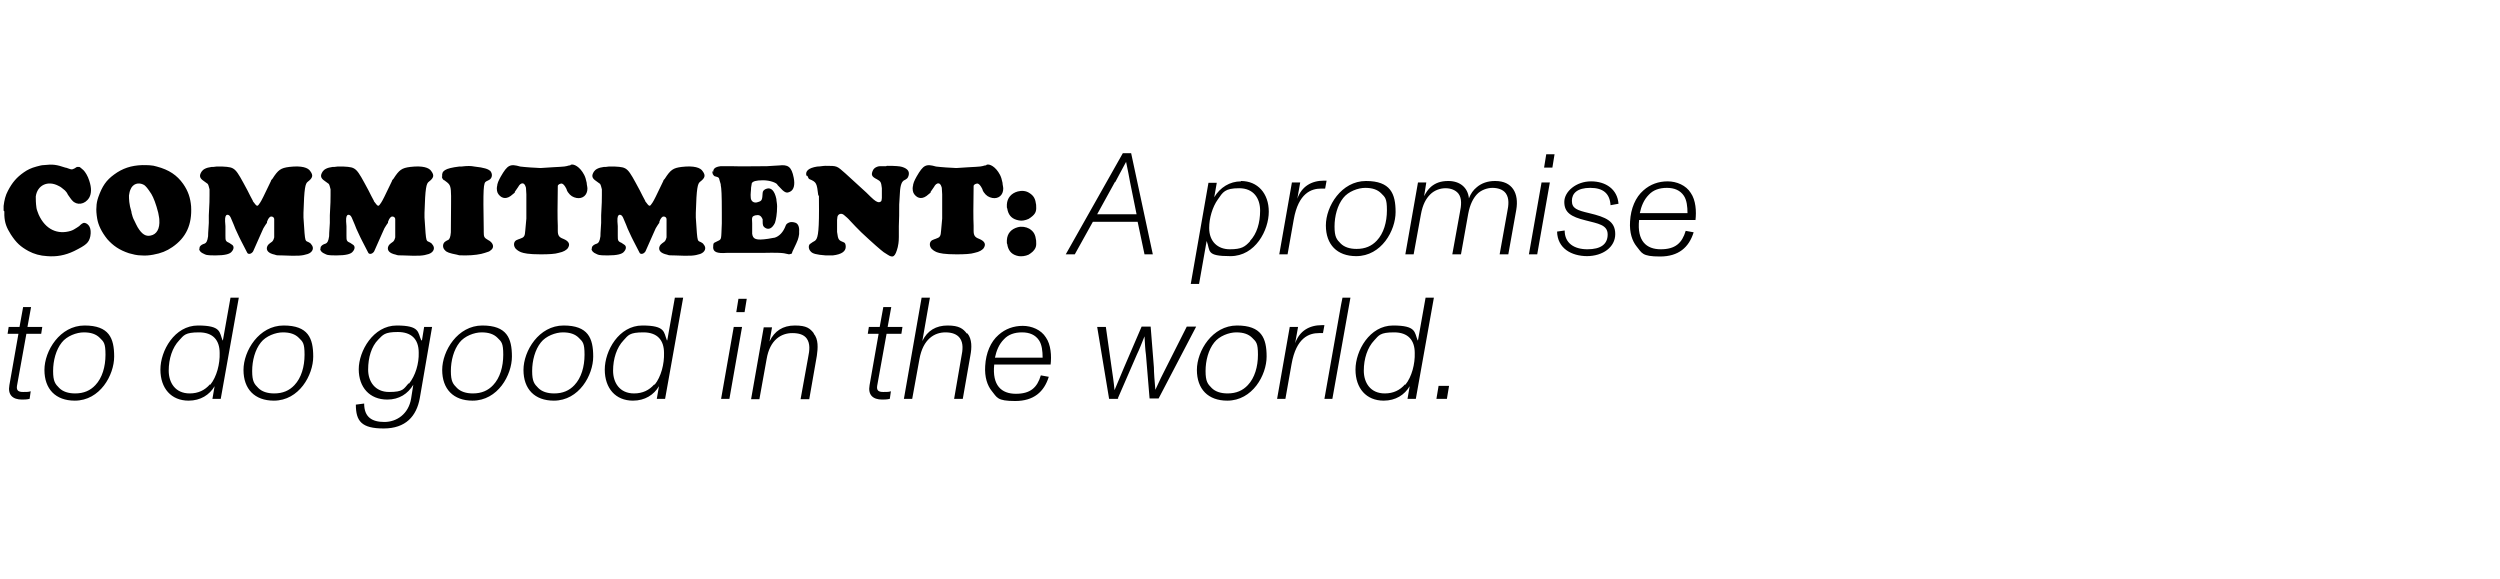 <?xml version="1.0" encoding="UTF-8"?>
<svg id="Layer_1" xmlns="http://www.w3.org/2000/svg" version="1.1" viewBox="0 0 692 160.2">
  <!-- Generator: Adobe Illustrator 29.8.1, SVG Export Plug-In . SVG Version: 2.1.1 Build 2)  -->
  <path d="M1,58.3c0-.4,0-.9,0-1.3.2-1.6.5-2.9,1.2-4.2,1.2-2.3,2.4-3.7,4.4-5.1,1-.7,2-1.2,3.5-1.6.8-.2,1.4-.4,2-.4,2.6-.3,3.6-.1,6,.7.3,0,.6.2,1,.3.8.3,1,.3,2.2-.5.2,0,.4,0,.6,0,.2,0,.5.3,1.2.9.5.5,1.2,1.6,1.6,2.9.7,2.1.6,3.6,0,4.7-1.2,2-3.5,2.2-4.7.8-.4-.4-.6-.8-1.2-1.6-.1-.3-.3-.5-.4-.7-.2-.3-.5-.6-1.3-1.2-.3-.2-.5-.4-.8-.5-3.1-1.7-6-.2-6.4,2.9,0,.8,0,1.8.2,3.2.1.6.4,1.2.6,1.8,1.9,4.2,5.3,5.6,8.9,4.5.6-.2,1.1-.5,1.7-.9.3-.2.4-.3.6-.4.3-.3.6-.6,1-.8.4-.3,1.4,0,1.9,1,.3.6.4,1.5.2,2.6-.4,1.8-1.1,2.4-4.5,4.1-2.5,1.2-4.9,1.6-7.4,1.4-2-.1-3.7-.6-5.2-1.4-2.2-1.2-3.4-2.3-4.9-4.6-1.2-1.9-1.7-3.2-1.8-5.3,0-.4,0-.8,0-1.1ZM26.7,57.3c0-.9.2-1.8.5-2.7,1.1-3.1,2.2-4.7,4.4-6.3,2.3-1.7,4.7-2.5,7.8-2.6,1.4,0,2.8,0,4,.4,3.4.9,5.6,2.4,7.3,4.8,1.4,2,2,3.9,2.2,6.2.3,5.1-1.4,8.7-5.2,11.3-1.6,1.1-3.1,1.7-5.3,2.1-1.1.2-2.1.3-3.3.2-1.2,0-2.3-.3-3.4-.6-2.7-.9-4.4-2.1-6-3.9-1.6-2-2.5-3.9-2.8-5.7-.2-1.2-.3-2.4-.2-3.2ZM36.4,58.9c.2.8.4,1.5.8,2.2.4.8.6,1.3.9,1.8,1.2,2,2.3,2.6,3.6,2.3,1.6-.3,2.6-1.8,2.4-4.4,0-.5-.2-1.2-.3-1.9-.6-2.4-1.3-4.2-1.9-5.2-1.1-1.7-1.5-2.1-2-2.5-1.6-.9-3.2-.3-3.8,1.3-.2.4-.3,1-.4,1.6,0,.9,0,2.4.7,4.6ZM55.2,69c0-.2,0-.5.1-.7.3-.4.5-.6,1.4-.9.4-.2.7-.6.9-2,0-.4,0-.8.2-3.7v-.2s0-.8,0-.8v-1.1c.2-3.2.2-4.6.2-5.6v-1.6c-.2-.8-.3-1.2-.5-1.5h0s-1.1-.8-1.1-.8c-1.2-.8-1.3-1.5-.6-2.6.4-.6,1.2-1.1,2.8-1.3h.5c0,0,.8-.1.8-.1.5,0,1.1,0,1.7,0,3.6.2,3.5.3,6.9,6.6.5,1,1,2,1.5,2.9,0,0,0,0,0,.1,1.2,1.6,1.2,1.6,2,.4.4-.6,1-1.8,3-6,0-.2.2-.4.4-.6,1.6-2.5,2.3-3,4.7-3.3,3.4-.4,5.2.2,5.8,1.2.9,1.2.6,1.9-.7,2.9-.7.5-1,1.7-1.2,8.6,0,.4,0,.8,0,1.3.5,7.9.4,6.1,1.7,7,.2.1.4.3.5.5.8.9.4,2.1-1,2.6-1.6.5-2.5.6-7.1.4-1.1,0-1.6,0-2-.2-1.9-.4-2.4-1.2-2.2-2.1.2-.6.4-.8,1.4-1.5.2-.2.4-.4.6-1.2h0c0,0,0-2.3,0-2.3v-2.7c0-.6-.6-.9-1.1-.7-.2.1-.3.3-.4.4l-.2.3-.3.7v.3c-.1,0-1,1.5-1,1.5-.3.6-.6,1.4-2.4,5.4l-.4.9c0,.1-.2.3-.3.4-.5.5-1.2.5-1.4,0-.3-.6-.7-1.3-1.7-3.3-.2-.3-.3-.7-.5-1-1-2.1-1.3-2.8-1.5-3.4-.8-2-1-2.4-1.3-2.6-.3-.2-.6-.2-.8,0-.3.4-.4.9-.2,3,0,.5,0,1.2,0,2.6,0,1.3,0,1.6,1,2,.3.2.6.4.9.6.5.4.5,1.2-.3,2-.5.5-1.7.9-4.4.9s-2.6-.2-3.1-.4c-1-.4-1.3-.9-1.4-1.4ZM88.7,69c0-.2,0-.5.1-.7.3-.4.5-.6,1.4-.9.4-.2.7-.6.9-2,0-.4,0-.8.2-3.7v-.2s0-.8,0-.8v-1.1c.2-3.2.2-4.6.2-5.6v-1.6c-.2-.8-.3-1.2-.5-1.5h0s-1.1-.8-1.1-.8c-1.2-.8-1.3-1.5-.6-2.6.4-.6,1.2-1.1,2.8-1.3h.5c0,0,.8-.1.8-.1.5,0,1.1,0,1.7,0,3.6.2,3.5.3,6.9,6.6.5,1,1,2,1.5,2.9,0,0,0,0,0,.1,1.2,1.6,1.2,1.6,2,.4.4-.6,1-1.8,3-6,0-.2.2-.4.4-.6,1.6-2.5,2.3-3,4.7-3.3,3.4-.4,5.2.2,5.8,1.2.9,1.2.6,1.9-.7,2.9-.7.5-1,1.7-1.2,8.6,0,.4,0,.8,0,1.3.5,7.9.4,6.1,1.7,7,.2.1.4.3.5.5.8.9.4,2.1-1,2.6-1.6.5-2.5.6-7.1.4-1.1,0-1.6,0-2-.2-1.9-.4-2.4-1.2-2.2-2.1.2-.6.4-.8,1.4-1.5.2-.2.4-.4.6-1.2h0c0,0,0-2.3,0-2.3v-2.7c0-.6-.6-.9-1.1-.7-.2.1-.3.3-.4.4l-.2.3-.3.7v.3c-.1,0-1,1.5-1,1.5-.3.6-.6,1.4-2.4,5.4l-.4.9c0,.1-.2.3-.3.4-.5.5-1.2.5-1.4,0-.3-.6-.7-1.3-1.7-3.3-.2-.3-.3-.7-.5-1-1-2.1-1.3-2.8-1.5-3.4-.8-2-1-2.4-1.3-2.6-.3-.2-.6-.2-.8,0-.3.4-.4.9-.2,3,0,.5,0,1.2,0,2.6,0,1.3,0,1.6,1,2,.3.2.6.4.9.6.5.4.5,1.2-.3,2-.5.5-1.7.9-4.4.9s-2.6-.2-3.1-.4c-1-.4-1.3-.9-1.4-1.4ZM122.4,48.9c-.2-1.6.7-2.3,4.7-2.8.2,0,.4,0,.6,0,1.6-.2,2.7-.2,3.6,0,2.8.3,3.8.7,4.4,1.2.7.8.6,2-.3,2.5-.3.1-.5.3-.8.4-.8.4-.9,1.7-.7,13.4,0,.2,0,.4,0,.6,0,1.4.1,1.6,1.3,2.3.3.1.4.3.6.4.9.8.9,1.8,0,2.4-.3.3-.6.4-1.6.7-1.1.4-3.2.7-5.3.7s-1.6,0-2.4-.2c-2.1-.4-2.9-.7-3.3-1.2-.8-.7-.7-1.9,0-2.4.3-.2.6-.4.9-.5.3-.2.6-.7.7-2.1v-.2c0-13.3.6-12.4-1.8-14.2-.2,0-.3-.2-.4-.3,0,0-.2-.2-.3-.7ZM137.6,51.7c0-.9.4-1.7,1-2.8,1.9-3.3,2.6-3.6,5.4-2.8.4,0,1,.2,5.4.4h.4l3.1-.2c3.8-.2,3.5-.2,4.6-.5.2,0,.4,0,.5-.2.8-.3,2.5.5,3.7,2.8.3.6.5,1.2.7,2.2,0,.5.2,1.1.2,1.6,0,1.8-1.3,2.9-3,2.6-1-.2-1.7-.6-2.4-1.6-.2-.3-.3-.5-.4-.9-.5-1-.9-1.4-1.3-1.5-.5,0-1.1.3-1.1.7-.1,5.8-.1,8.8,0,11h0c0,.1,0,1.4,0,1.4,0,1.3.4,1.8,1.5,2.2,1.7.7,2,1.6,1.2,2.7-.4.4-1,.9-2.5,1.2-.9.3-2.7.4-4.9.4-3.4,0-4.7-.3-5.5-.6-.7-.3-1.1-.6-1.4-.9-.8-.9-.6-2,.1-2.4.4-.2.7-.3,1-.4,1.2-.4,1.4-.7,1.5-2.3l.3-3.3v-.4c0-2.1,0-4.2,0-6.3h0c0,0-.1-1.7-.1-1.7,0-.3-.2-.6-.3-.9-.3-.5-.8-.6-1.3-.2-.2.2-.4.4-.6.8l-.9,1.3v.2c-.3.2-.4.4-.6.5-1.5,1.4-2.9,1.3-3.9,0-.4-.5-.6-1.3-.4-2.5ZM163.8,69c0-.2,0-.5.1-.7.3-.4.5-.6,1.4-.9.4-.2.7-.6.9-2,0-.4,0-.8.2-3.7v-.2s0-.8,0-.8v-1.1c.2-3.2.2-4.6.2-5.6v-1.6c-.2-.8-.3-1.2-.5-1.5h0s-1.1-.8-1.1-.8c-1.2-.8-1.3-1.5-.6-2.6.4-.6,1.2-1.1,2.8-1.3h.5c0,0,.8-.1.8-.1.5,0,1.1,0,1.7,0,3.6.2,3.5.3,6.9,6.6.5,1,1,2,1.5,2.9,0,0,0,0,0,.1,1.2,1.6,1.2,1.6,2,.4.4-.6,1-1.8,3-6,0-.2.2-.4.4-.6,1.6-2.5,2.3-3,4.7-3.3,3.4-.4,5.2.2,5.8,1.2.9,1.2.6,1.9-.7,2.9-.7.5-1,1.7-1.2,8.6,0,.4,0,.8,0,1.3.5,7.9.4,6.1,1.7,7,.2.1.4.3.5.5.8.9.4,2.1-1,2.6-1.6.5-2.5.6-7.1.4-1.1,0-1.6,0-2-.2-1.9-.4-2.4-1.2-2.2-2.1.2-.6.4-.8,1.4-1.5.2-.2.4-.4.6-1.2h0c0,0,0-2.3,0-2.3v-2.7c0-.6-.6-.9-1.1-.7-.2.1-.3.3-.4.4l-.2.3-.3.7v.3c-.1,0-1,1.5-1,1.5-.3.6-.6,1.4-2.4,5.4l-.4.9c0,.1-.2.3-.3.4-.5.5-1.2.5-1.4,0-.3-.6-.7-1.3-1.7-3.3-.2-.3-.3-.7-.5-1-1-2.1-1.3-2.8-1.5-3.4-.8-2-1-2.4-1.3-2.6-.3-.2-.6-.2-.8,0-.3.4-.4.9-.2,3,0,.5,0,1.2,0,2.6,0,1.3,0,1.6,1,2,.3.2.6.4.9.6.5.4.5,1.2-.3,2-.5.5-1.7.9-4.4.9s-2.6-.2-3.1-.4c-1-.4-1.3-.9-1.4-1.4ZM197.4,47.7c0-1,.5-1.5,2.1-1.7.4,0,.5,0,3,0,2.8.1,6,0,9.8,0,2-.1,2.7-.2,3.3-.2,2.5-.3,3.5.3,4.1,3.4.4,2,0,3.3-.9,3.8-1.1.6-1.6.4-3.3-1.5-.2-.2-.3-.3-.4-.5-.3-.4-1.9-1.1-3.9-1.1s-2.8.3-3.1.8l-.2,1.2c0,.9-.2,1.8-.1,2.7,0,1.1.9,1.8,2.1,1.3,1-.3,1.1-.6,1.2-2.5,0-.5.4-1,1.2-1.2,1.1-.3,2.1.5,2.6,2.9,0,.5.2,1.2.2,2,0,2.1-.3,3.7-.6,4.6-.8,1.6-1.8,2-2.8,1.3-.5-.4-.6-.6-.6-1.9,0-.1,0-.3,0-.4-.5-1.1-1-1.3-2-1.1-1,.3-1,.5-.9,2.2v.3s0,1.4,0,1.4v1.2c.2,1.5,1,1.9,4.4,1.4l1.7-.3h.1c1.3-.4,2.4-1.5,3.1-3.4.1-.3.4-.6.9-.8.4-.2,1.2-.2,1.9.1.6.3,1,1.1.9,2.4,0,.2,0,.4,0,.7-.2,1.3-.3,1.6-1.5,4.1-.3.5-.4.9-.5,1.2,0,.1-.2.2-.8.3l-1.4-.3c-.8-.1-1.7-.2-6.3-.1h-5.4s-3.5,0-3.5,0h-.7c-2.7.2-3.6-.3-3.7-1.4,0-.6,0-1.2.3-1.4h0s1-.5,1-.5c1.1-.5.9-.4,1.1-4.9,0-.7,0-1.6,0-2.9,0-5.2-.1-6.7-.3-7.7v-.2s-.3-1-.3-1c-.2-.9-.2-.9-1.3-1.2-.2,0-.4-.3-.6-.6,0-.2-.2-.5-.1-.9ZM223.2,48.6c-.3-1.2.5-2.1,3-2.5.8,0,1.6-.2,2.3-.2,3.3,0,3.1,0,5.5,2.1l5.8,5.3c1.9,1.9,2.5,2.4,3.1,2.6.4.2,1,0,1.1-.4,0-.2.1-.4.1-.7v-1.1s0,0,0,0v-1.6c-.2-1.7-.3-1.9-1.4-2.5-1.4-.7-1.7-1.2-1-2.6.3-.5,1-1,2-1h1.6c0-.1.4-.1.4-.1,2,0,3.4.1,4,.3,1.6.5,2.1,1.3,1.8,2.4-.2.7-.4.9-1.4,1.4-.4.3-.9,1.1-1,3.3l-.2,3.3c0,2.2,0,4.1-.1,6v3c0,1.5-.2,2.3-.3,2.8-.7,2.7-1.3,3.1-2.8,2.1l-1.1-.7h0c-.8-.6-2.9-2.4-6.2-5.5-1.1-1.1-2.1-2.1-3.1-3.2-.5-.6-1.1-1.1-1.7-1.6-.7-.6-1.6-.3-1.8.5,0,.3-.1.6-.1.9v1.4c0,0,0,.1,0,.1,0,.9,0,1.4,0,1.8.3,2.2.4,2.3,1.9,2.9.3.1.5.5.5,1.2,0,1.2-1,2.1-3.6,2.4-.6,0-1.2,0-1.9,0-2.7-.2-3.7-.5-4.2-1.1-.7-.7-.7-1.9,0-2.2.4-.3.7-.5,1.1-.7.8-.5,1.2-1.8,1.2-8.6s0-3.1-.2-4c-.4-3.4-.5-3.7-2.4-4.5-.2,0-.4-.4-.6-.9ZM252.7,51.7c0-.9.4-1.7,1-2.8,1.9-3.3,2.6-3.6,5.4-2.8.4,0,1,.2,5.4.4h.4l3.1-.2c3.8-.2,3.5-.2,4.6-.5.2,0,.4,0,.5-.2.8-.3,2.5.5,3.7,2.8.3.6.5,1.2.7,2.2,0,.5.2,1.1.2,1.6,0,1.8-1.3,2.9-3,2.6-1-.2-1.7-.6-2.4-1.6-.2-.3-.3-.5-.4-.9-.5-1-.9-1.4-1.3-1.5-.5,0-1.1.3-1.1.7-.1,5.8-.1,8.8,0,11h0c0,.1,0,1.4,0,1.4,0,1.3.4,1.8,1.5,2.2,1.7.7,2,1.6,1.2,2.7-.4.4-1,.9-2.5,1.2-.9.3-2.7.4-4.9.4-3.4,0-4.7-.3-5.5-.6-.7-.3-1.1-.6-1.4-.9-.8-.9-.6-2,.1-2.4.4-.2.7-.3,1-.4,1.2-.4,1.4-.7,1.5-2.3l.3-3.3v-.4c0-2.1,0-4.2,0-6.3h0c0,0-.1-1.7-.1-1.7,0-.3-.2-.6-.3-.9-.3-.5-.8-.6-1.3-.2-.2.2-.4.4-.6.8l-.9,1.3v.2c-.3.2-.4.4-.6.5-1.5,1.4-2.9,1.3-3.9,0-.4-.5-.6-1.3-.4-2.5ZM278.7,67.3c0-.3,0-.5,0-.8.1-1.9,1.2-3.1,3-3.6,1.1-.3,2.3-.1,3.2.4,1.3.8,1.7,1.7,1.9,3.3.1,1.5,0,2.1-1,3.1-.4.3-.7.6-1.1.8-.9.4-1.9.5-2.7.4-1.7-.3-2.7-1.2-3.1-2.8,0-.3-.1-.5-.2-.8ZM278.7,57.4c0-.3,0-.5,0-.8.1-1.8,1.2-3.1,3-3.6,1.1-.3,2.3-.2,3.2.4,1.3.8,1.7,1.7,1.9,3.3.1,1.5,0,2.2-1,3.1-.4.3-.7.6-1.1.8-.9.4-1.9.6-2.7.4-1.7-.3-2.7-1.2-3.1-2.8,0-.2-.1-.5-.2-.8ZM319.1,70.4h-2.3l-1.9-9h-12.4l-5,9h-2.5l15.8-28h2.3l6,28ZM308.6,50.4l-4.9,8.9h10.9l-1.8-8.9c-.3-1.5-.6-3.4-1.1-5.6h0c-1,1.8-1.9,3.6-3,5.6ZM343.5,50.1c4.6,0,7.7,3.4,7.7,8.5s-3.7,12.3-10.6,12.3-5.5-1.4-6.6-4.2l-2.1,11.9h-2.3l4.9-28h2.3l-.7,4c1.6-2.7,4.3-4.4,7.4-4.4ZM346,66.7c1.9-2,2.8-5,2.8-8.4s-1.8-6.2-5.8-6.2-4.5,1.1-5.9,3.1c-1.5,2.1-2.4,5.2-2.4,7.9,0,3.8,2.4,5.9,5.7,5.9s4.2-.7,5.6-2.2ZM366.4,50c.2,0,.4,0,.8,0l-.4,2.2c-.4,0-.7,0-1.1,0-2.7,0-6.3,1.2-7.6,8.6l-1.7,9.6h-2.3l3.5-19.9h2.3l-.8,4.5c1.2-3.4,3.9-5,7.4-5ZM375.4,70.9c-5.3,0-8.4-3.2-8.4-8.5s4.3-12.3,11.1-12.3,8.2,3.5,8.2,8.6-3.9,12.2-10.9,12.2ZM375.5,68.9c2.4,0,4.2-.8,5.6-2.3,1.9-2,2.8-5.1,2.8-8.4s-.5-3.6-1.6-4.7c-1-1-2.4-1.5-4.4-1.5s-4.7,1-6.1,2.8c-1.6,2-2.4,5-2.4,7.9s.6,3.6,1.7,4.7c1,1,2.5,1.5,4.4,1.5ZM413.9,50.1c4.7,0,6.6,3.4,5.8,8l-2.2,12.3h-2.4l2.1-11.7c.4-1.9.6-3.8-.4-5.2-.8-1.1-2.3-1.5-3.7-1.5s-3.2.6-4.3,1.8c-1,1.1-1.9,2.7-2.4,5.4l-2,11.2h-2.4l2.1-11.6c.4-1.9.6-3.9-.4-5.2-.8-1-2.1-1.5-3.6-1.5s-3.1.6-4.2,1.7c-1.2,1.2-2.1,2.8-2.6,5.6l-2,11h-2.3l3.5-19.9h2.3l-.6,3.8c.5-1,1.1-1.9,1.9-2.6,1.2-1,2.6-1.6,4.8-1.6,3.2,0,5.4,1.8,5.7,4.8.5-1.3,1.2-2.3,2.2-3.1,1.3-1.1,3-1.7,5-1.7ZM427.4,46.4l.6-3.7h2.3l-.6,3.7h-2.3ZM423.2,70.4l3.5-19.9h2.3l-3.5,19.9h-2.3ZM439.4,70.9c-4.5,0-8.3-2.2-8.4-6.8l2.1-.3c0,3.5,2.6,5.2,6.3,5.2s5.6-1.4,5.6-4.1-2.7-3-6.1-3.9c-4.1-1-5.9-2.2-5.9-5.1s3.3-5.7,7.4-5.7,7.3,2.2,7.6,6.2l-2.2.4c-.2-3.2-2-4.8-5.6-4.8s-5.1,1.5-5.1,3.6,1.4,2.6,4.8,3.4c4.6,1.1,7.2,2.2,7.2,5.8s-3.4,6.1-7.9,6.1ZM469.3,60.9h-15.6c-.6,5.8,2,8.1,6,8.1s5.9-1.7,6.9-5.1l2.2.4c-1.3,4.2-4.2,6.7-9.3,6.7s-5-1-6.5-2.8c-1.2-1.5-2-3.8-1.8-6.9.2-3.6,1.5-6.7,3.7-8.6,1.9-1.7,4.2-2.5,6.7-2.5s5.1,1.1,6.4,3.2c1.4,2,1.6,5.1,1.3,7.6ZM456.4,53.9c-1.4,1.4-2.1,3.2-2.5,5.1h13.2c0-1.8-.2-3.6-1-4.8-1-1.5-2.6-2.2-4.7-2.2s-3.8.6-5,1.9ZM6.1,110.6c-2.6,0-4-1.3-3.5-4l2.5-14.2h-3l.3-1.9h3l1-5.5h2.2l-1,5.5h4.1l-.3,1.9h-4.1l-2.6,14.4c-.2,1.3.4,1.7,1.7,1.7s1.4,0,2.1-.2l-.3,2.1c-.8.2-1.5.2-2.3.2ZM20.7,110.9c-5.3,0-8.4-3.2-8.4-8.5s4.3-12.3,11.1-12.3,8.2,3.5,8.2,8.6-3.9,12.2-10.9,12.2ZM20.8,108.9c2.4,0,4.2-.8,5.6-2.3,1.9-2,2.8-5.1,2.8-8.4s-.5-3.6-1.6-4.7c-1-1-2.4-1.5-4.4-1.5s-4.7,1-6.1,2.8c-1.6,2-2.4,5-2.4,7.9s.6,3.6,1.7,4.7c1,1,2.5,1.5,4.4,1.5ZM61.7,94.2l2.1-11.8h2.3l-5,28h-2.3l.6-3.5c-1.4,2.4-3.9,4-7.2,4-4.8,0-7.8-3.4-7.8-8.6s3.9-12.2,10.4-12.2,5.9,1.9,6.8,4.1ZM58.2,106.5c1.8-2.2,2.7-5.8,2.6-8.8,0-3.5-1.8-5.7-5.7-5.7s-4.2.8-5.5,2.2c-1.9,2-2.9,5.1-2.9,8.4s1.8,6.3,5.8,6.3c2.4,0,4.2-.9,5.6-2.5ZM75.8,110.9c-5.3,0-8.4-3.2-8.4-8.5s4.3-12.3,11.1-12.3,8.2,3.5,8.2,8.6-3.9,12.2-10.9,12.2ZM75.9,108.9c2.4,0,4.2-.8,5.6-2.3,1.9-2,2.8-5.1,2.8-8.4s-.5-3.6-1.6-4.7c-1-1-2.4-1.5-4.4-1.5s-4.7,1-6.1,2.8c-1.6,2-2.4,5-2.4,7.9s.6,3.6,1.7,4.7c1,1,2.5,1.5,4.4,1.5ZM116.8,94.2l.6-3.7h2.2l-3.4,19.7c-.9,5-3.9,8.4-10,8.4s-7.7-2-7.7-6.6l2.3-.3c0,3.8,2.2,5.1,5.6,5.1s6.7-2.2,7.4-6.5l.6-3.8c-1.5,2.5-3.9,4.1-7.2,4.1-4.9,0-7.9-3.4-7.9-8.4s4-12.1,10.5-12.1,5.8,1.9,6.8,4.1ZM113.2,106.2c1.8-2.2,2.8-5.6,2.7-8.6,0-3.8-2.1-5.7-5.8-5.7s-4.1.8-5.4,2.1c-1.9,1.9-2.8,5-2.8,8.3s1.9,6.2,5.8,6.2,4-.8,5.4-2.4ZM130.8,110.9c-5.3,0-8.4-3.2-8.4-8.5s4.3-12.3,11.1-12.3,8.2,3.5,8.2,8.6-3.9,12.2-10.9,12.2ZM130.9,108.9c2.4,0,4.2-.8,5.6-2.3,1.9-2,2.8-5.1,2.8-8.4s-.5-3.6-1.6-4.7c-1-1-2.4-1.5-4.4-1.5s-4.7,1-6.1,2.8c-1.6,2-2.4,5-2.4,7.9s.6,3.6,1.7,4.7c1,1,2.5,1.5,4.4,1.5ZM153.3,110.9c-5.3,0-8.4-3.2-8.4-8.5s4.3-12.3,11.1-12.3,8.2,3.5,8.2,8.6-3.9,12.2-10.9,12.2ZM153.4,108.9c2.4,0,4.2-.8,5.6-2.3,1.9-2,2.8-5.1,2.8-8.4s-.5-3.6-1.6-4.7c-1-1-2.4-1.5-4.4-1.5s-4.7,1-6.1,2.8c-1.6,2-2.4,5-2.4,7.9s.6,3.6,1.7,4.7c1,1,2.5,1.5,4.4,1.5ZM184.7,94.2l2.1-11.8h2.3l-5,28h-2.3l.6-3.5c-1.4,2.4-3.9,4-7.2,4-4.8,0-7.8-3.4-7.8-8.6s3.9-12.2,10.4-12.2,5.9,1.9,6.8,4.1ZM181.2,106.5c1.8-2.2,2.7-5.8,2.6-8.8,0-3.5-1.8-5.7-5.7-5.7s-4.2.8-5.5,2.2c-1.9,2-2.9,5.1-2.9,8.4s1.8,6.3,5.8,6.3c2.4,0,4.2-.9,5.6-2.5ZM203.8,86.4l.6-3.7h2.3l-.6,3.7h-2.3ZM199.6,110.4l3.5-19.9h2.3l-3.5,19.9h-2.3ZM225.2,92.3c1.4,1.6,1.2,4.1.9,6.2l-2.1,12h-2.4l2.1-11.6c.4-1.9.6-3.8-.4-5.2-.8-1.1-2.2-1.5-4-1.5-3,0-6.2,1.8-7.1,7.2l-2,11.1h-2.3l3.5-19.9h2.3l-.7,3.9c1.4-2.9,3.7-4.4,7-4.4s4.2.8,5.3,2.2ZM244.2,110.6c-2.6,0-4-1.3-3.5-4l2.5-14.2h-3l.3-1.9h3l1-5.5h2.2l-1,5.5h4.1l-.3,1.9h-4.1l-2.6,14.4c-.2,1.3.4,1.7,1.7,1.7s1.4,0,2.1-.2l-.3,2.1c-.8.2-1.5.2-2.3.2ZM267.8,92.3c1.3,1.6,1.2,4,.8,6.1l-2.1,12h-2.4l2-11.6c.4-1.9.6-3.8-.4-5.2-.8-1.1-2.2-1.6-4-1.6-3,0-6.2,1.8-7.2,7.4l-2,11h-2.3l4.9-28h2.3l-2.1,12c1.4-2.9,3.8-4.3,7-4.3s4.3.9,5.3,2.2ZM290.8,100.9h-15.6c-.6,5.8,2,8.1,6,8.1s5.9-1.7,6.9-5.1l2.2.4c-1.3,4.2-4.2,6.7-9.3,6.7s-5-1-6.5-2.8c-1.2-1.5-2-3.8-1.8-6.9.2-3.6,1.5-6.7,3.7-8.6,1.9-1.7,4.2-2.5,6.7-2.5s5.1,1.1,6.4,3.2c1.4,2,1.6,5.1,1.3,7.6ZM277.9,93.9c-1.4,1.4-2.1,3.2-2.5,5.1h13.2c0-1.8-.2-3.6-1-4.8-1-1.5-2.6-2.2-4.7-2.2s-3.8.6-5,1.9ZM309.6,110.4h-2.6l-3.3-19.9h2.4l1.6,11.3c.2,1.4.6,3.9.8,6.2h0c.9-2.1,1.8-4.3,2.6-6.2l4.9-11.4h2.5l.9,11.3c0,1.4.2,3.9.4,6.2h0c1-2.2,2.1-4.5,3-6.2l5.7-11.3h2.6l-10.4,19.9h-2.5l-1-12.1c-.2-1.3-.3-3.3-.4-5.1-.7,1.7-1.4,3.6-2.1,5l-5.3,12.2ZM339.7,110.9c-5.3,0-8.4-3.2-8.4-8.5s4.3-12.3,11.1-12.3,8.2,3.5,8.2,8.6-3.9,12.2-10.9,12.2ZM339.8,108.9c2.4,0,4.2-.8,5.6-2.3,1.9-2,2.8-5.1,2.8-8.4s-.5-3.6-1.6-4.7c-1-1-2.4-1.5-4.4-1.5s-4.7,1-6.1,2.8c-1.6,2-2.4,5-2.4,7.9s.6,3.6,1.7,4.7c1,1,2.5,1.5,4.4,1.5ZM365.8,90c.2,0,.4,0,.8,0l-.4,2.2c-.4,0-.7,0-1.1,0-2.7,0-6.3,1.2-7.6,8.6l-1.7,9.6h-2.3l3.5-19.9h2.3l-.8,4.5c1.2-3.4,3.9-5,7.4-5ZM371.6,82.4h2.2l-5,28h-2.2l4.6-26,.4-2ZM392.5,94.2l2.1-11.8h2.3l-5,28h-2.3l.6-3.5c-1.4,2.4-3.9,4-7.2,4-4.8,0-7.8-3.4-7.8-8.6s3.9-12.2,10.4-12.2,5.9,1.9,6.8,4.1ZM389,106.5c1.8-2.2,2.7-5.8,2.6-8.8,0-3.5-1.8-5.7-5.7-5.7s-4.2.8-5.5,2.2c-1.9,2-2.9,5.1-2.9,8.4s1.8,6.3,5.8,6.3c2.4,0,4.2-.9,5.6-2.5ZM400.5,110.4h-2.9l.6-3.6h2.9l-.6,3.6Z"/>
</svg>